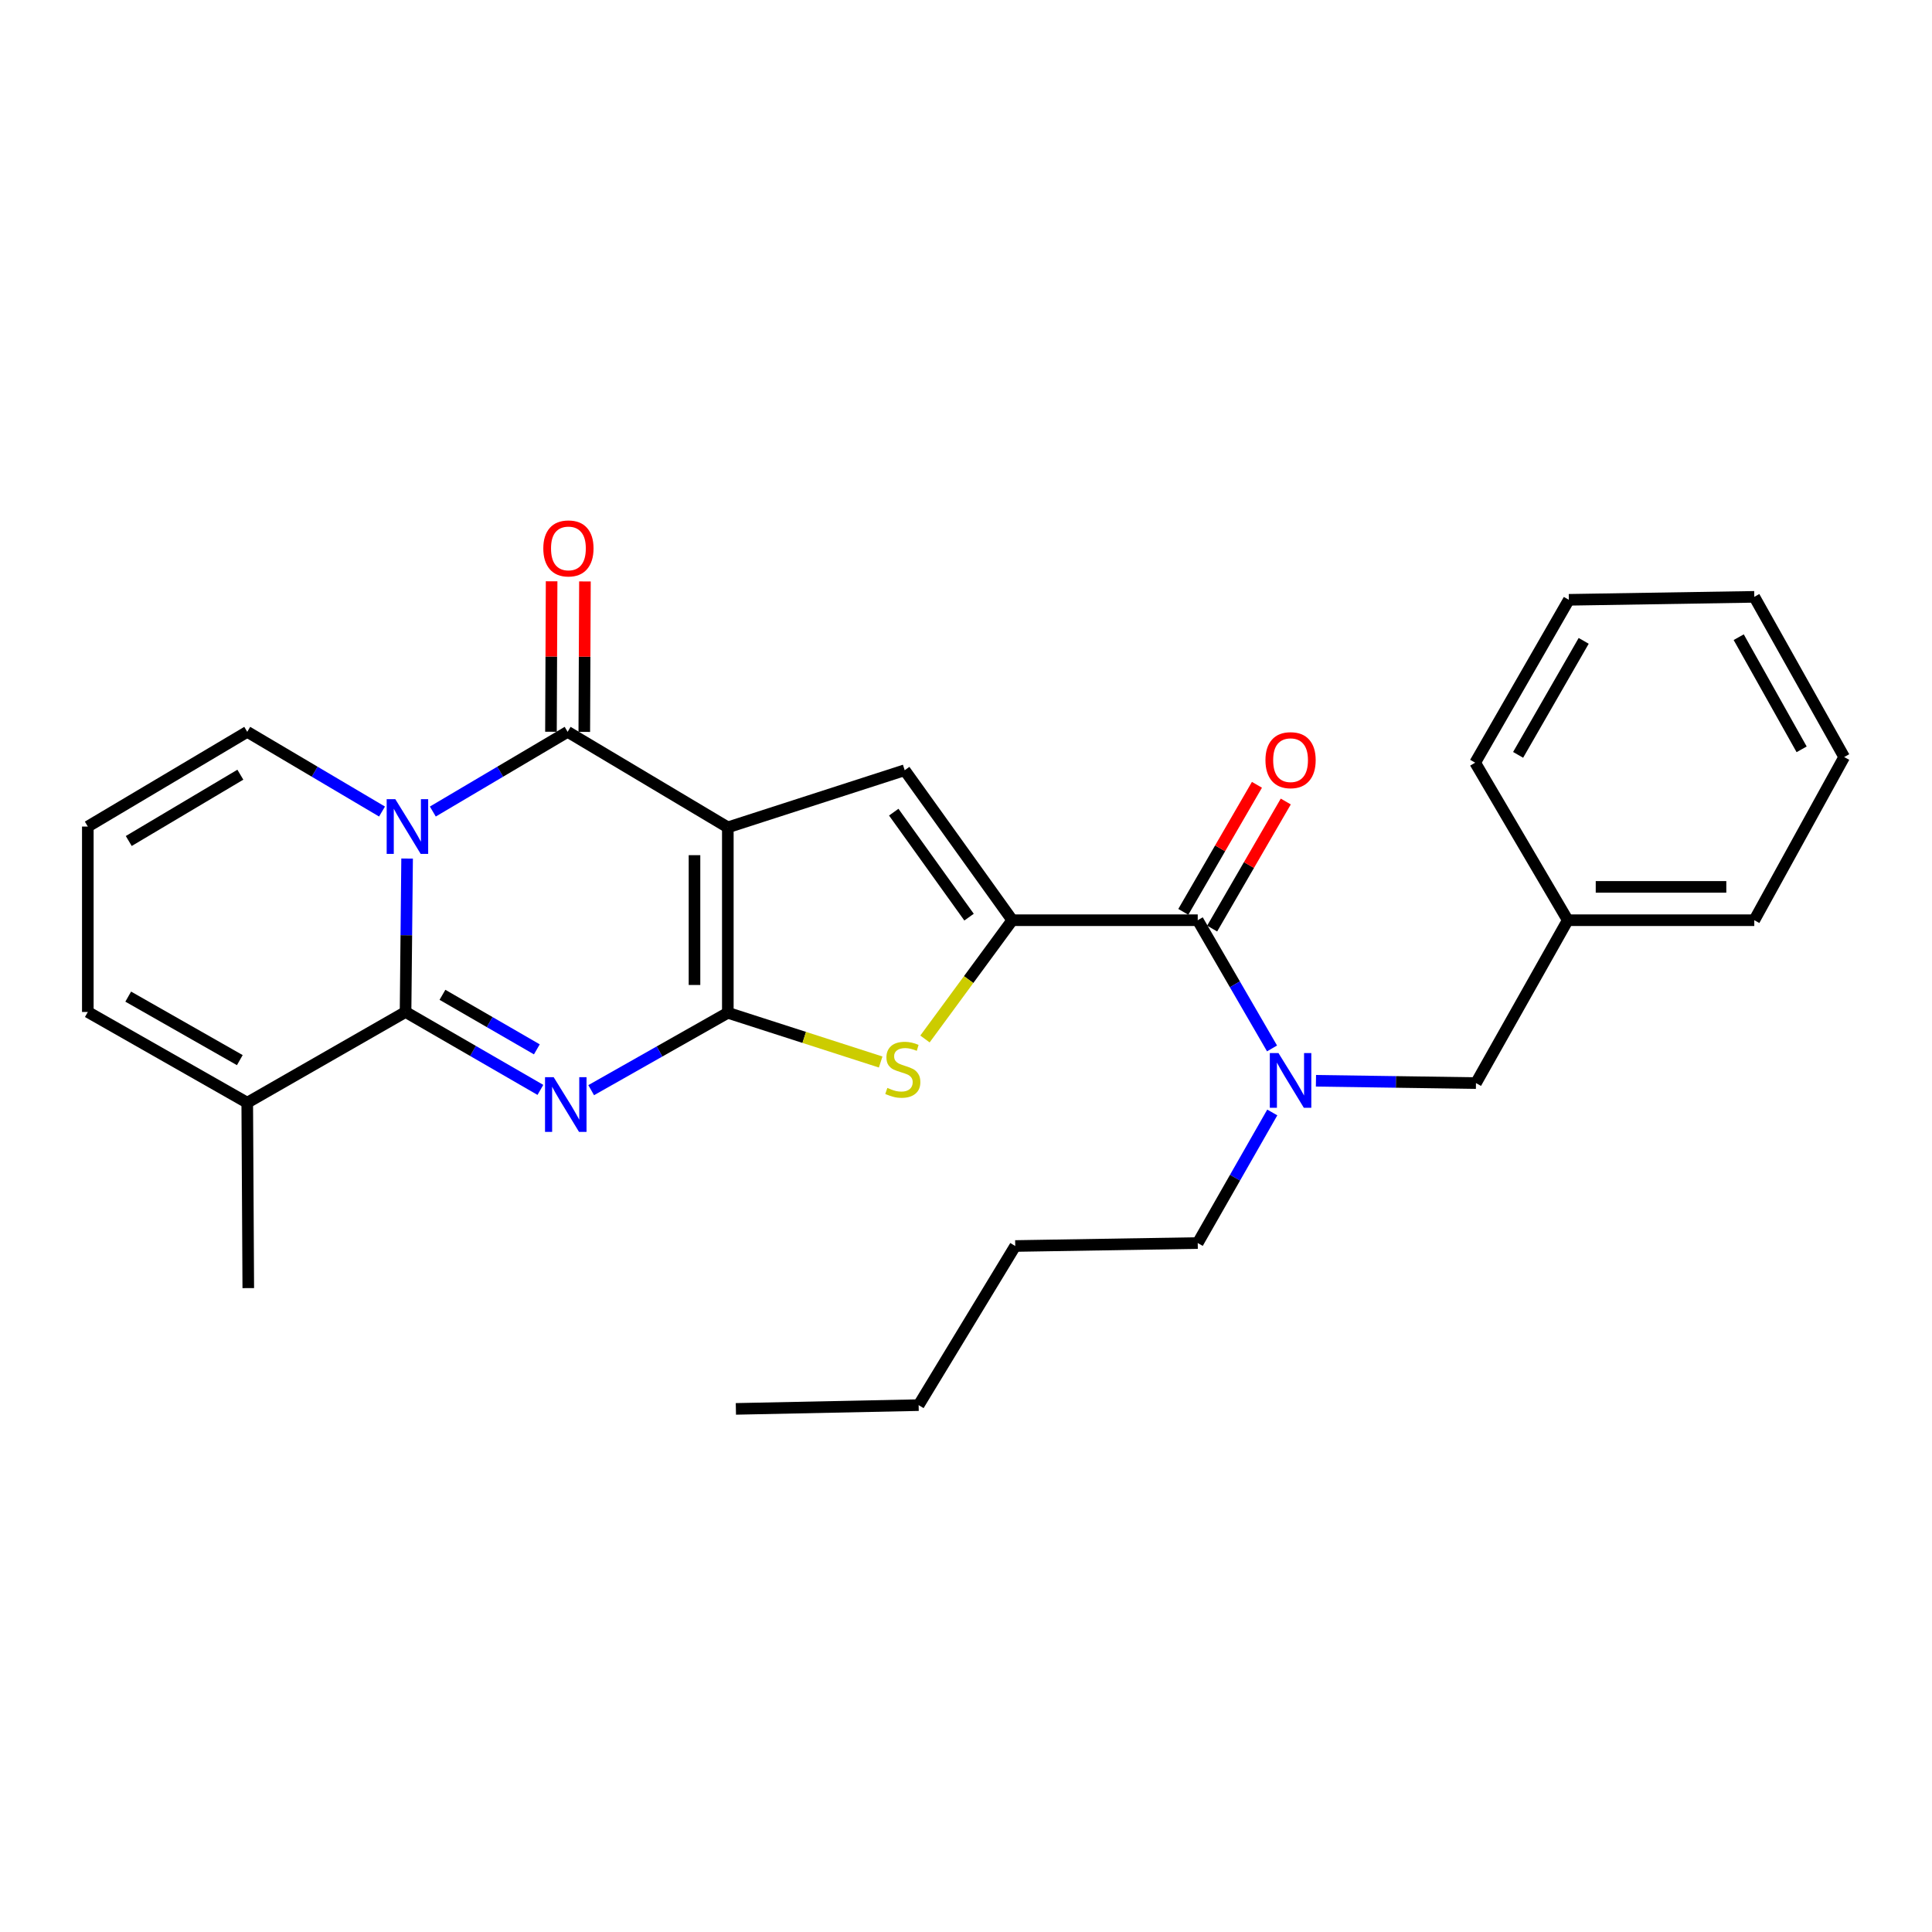 <?xml version='1.0' encoding='iso-8859-1'?>
<svg version='1.1' baseProfile='full'
              xmlns='http://www.w3.org/2000/svg'
                      xmlns:rdkit='http://www.rdkit.org/xml'
                      xmlns:xlink='http://www.w3.org/1999/xlink'
                  xml:space='preserve'
width='1000px' height='1000px' viewBox='0 0 1000 1000'>
<!-- END OF HEADER -->
<rect style='opacity:1.0;fill:#FFFFFF;stroke:none' width='1000' height='1000' x='0' y='0'> </rect>
<path class='bond-0' d='M 376.722,428.237 L 376.722,524.22' style='fill:none;fill-rule:evenodd;stroke:#000000;stroke-width:6px;stroke-linecap:butt;stroke-linejoin:miter;stroke-opacity:1' />
<path class='bond-0' d='M 359.471,442.635 L 359.471,509.823' style='fill:none;fill-rule:evenodd;stroke:#000000;stroke-width:6px;stroke-linecap:butt;stroke-linejoin:miter;stroke-opacity:1' />
<path class='bond-4' d='M 376.722,428.237 L 293.802,378.794' style='fill:none;fill-rule:evenodd;stroke:#000000;stroke-width:6px;stroke-linecap:butt;stroke-linejoin:miter;stroke-opacity:1' />
<path class='bond-6' d='M 376.722,428.237 L 468.268,398.671' style='fill:none;fill-rule:evenodd;stroke:#000000;stroke-width:6px;stroke-linecap:butt;stroke-linejoin:miter;stroke-opacity:1' />
<path class='bond-1' d='M 376.722,524.22 L 341.358,544.246' style='fill:none;fill-rule:evenodd;stroke:#000000;stroke-width:6px;stroke-linecap:butt;stroke-linejoin:miter;stroke-opacity:1' />
<path class='bond-1' d='M 341.358,544.246 L 305.994,564.272' style='fill:none;fill-rule:evenodd;stroke:#0000FF;stroke-width:6px;stroke-linecap:butt;stroke-linejoin:miter;stroke-opacity:1' />
<path class='bond-7' d='M 376.722,524.22 L 416.277,536.957' style='fill:none;fill-rule:evenodd;stroke:#000000;stroke-width:6px;stroke-linecap:butt;stroke-linejoin:miter;stroke-opacity:1' />
<path class='bond-7' d='M 416.277,536.957 L 455.831,549.694' style='fill:none;fill-rule:evenodd;stroke:#CCCC00;stroke-width:6px;stroke-linecap:butt;stroke-linejoin:miter;stroke-opacity:1' />
<path class='bond-29' d='M 279.709,564.128 L 244.812,543.963' style='fill:none;fill-rule:evenodd;stroke:#0000FF;stroke-width:6px;stroke-linecap:butt;stroke-linejoin:miter;stroke-opacity:1' />
<path class='bond-29' d='M 244.812,543.963 L 209.914,523.798' style='fill:none;fill-rule:evenodd;stroke:#000000;stroke-width:6px;stroke-linecap:butt;stroke-linejoin:miter;stroke-opacity:1' />
<path class='bond-29' d='M 277.871,543.142 L 253.443,529.027' style='fill:none;fill-rule:evenodd;stroke:#0000FF;stroke-width:6px;stroke-linecap:butt;stroke-linejoin:miter;stroke-opacity:1' />
<path class='bond-29' d='M 253.443,529.027 L 229.015,514.911' style='fill:none;fill-rule:evenodd;stroke:#000000;stroke-width:6px;stroke-linecap:butt;stroke-linejoin:miter;stroke-opacity:1' />
<path class='bond-2' d='M 224.031,420.051 L 258.916,399.422' style='fill:none;fill-rule:evenodd;stroke:#0000FF;stroke-width:6px;stroke-linecap:butt;stroke-linejoin:miter;stroke-opacity:1' />
<path class='bond-2' d='M 258.916,399.422 L 293.802,378.794' style='fill:none;fill-rule:evenodd;stroke:#000000;stroke-width:6px;stroke-linecap:butt;stroke-linejoin:miter;stroke-opacity:1' />
<path class='bond-3' d='M 210.715,444.385 L 210.315,484.092' style='fill:none;fill-rule:evenodd;stroke:#0000FF;stroke-width:6px;stroke-linecap:butt;stroke-linejoin:miter;stroke-opacity:1' />
<path class='bond-3' d='M 210.315,484.092 L 209.914,523.798' style='fill:none;fill-rule:evenodd;stroke:#000000;stroke-width:6px;stroke-linecap:butt;stroke-linejoin:miter;stroke-opacity:1' />
<path class='bond-11' d='M 197.734,420.05 L 162.853,399.422' style='fill:none;fill-rule:evenodd;stroke:#0000FF;stroke-width:6px;stroke-linecap:butt;stroke-linejoin:miter;stroke-opacity:1' />
<path class='bond-11' d='M 162.853,399.422 L 127.972,378.794' style='fill:none;fill-rule:evenodd;stroke:#000000;stroke-width:6px;stroke-linecap:butt;stroke-linejoin:miter;stroke-opacity:1' />
<path class='bond-10' d='M 209.914,523.798 L 127.972,570.76' style='fill:none;fill-rule:evenodd;stroke:#000000;stroke-width:6px;stroke-linecap:butt;stroke-linejoin:miter;stroke-opacity:1' />
<path class='bond-12' d='M 302.428,378.831 L 302.597,339.892' style='fill:none;fill-rule:evenodd;stroke:#000000;stroke-width:6px;stroke-linecap:butt;stroke-linejoin:miter;stroke-opacity:1' />
<path class='bond-12' d='M 302.597,339.892 L 302.766,300.952' style='fill:none;fill-rule:evenodd;stroke:#FF0000;stroke-width:6px;stroke-linecap:butt;stroke-linejoin:miter;stroke-opacity:1' />
<path class='bond-12' d='M 285.177,378.757 L 285.346,339.817' style='fill:none;fill-rule:evenodd;stroke:#000000;stroke-width:6px;stroke-linecap:butt;stroke-linejoin:miter;stroke-opacity:1' />
<path class='bond-12' d='M 285.346,339.817 L 285.515,300.877' style='fill:none;fill-rule:evenodd;stroke:#FF0000;stroke-width:6px;stroke-linecap:butt;stroke-linejoin:miter;stroke-opacity:1' />
<path class='bond-5' d='M 523.95,476.301 L 468.268,398.671' style='fill:none;fill-rule:evenodd;stroke:#000000;stroke-width:6px;stroke-linecap:butt;stroke-linejoin:miter;stroke-opacity:1' />
<path class='bond-5' d='M 501.58,474.711 L 462.602,420.37' style='fill:none;fill-rule:evenodd;stroke:#000000;stroke-width:6px;stroke-linecap:butt;stroke-linejoin:miter;stroke-opacity:1' />
<path class='bond-8' d='M 523.95,476.301 L 619.943,476.301' style='fill:none;fill-rule:evenodd;stroke:#000000;stroke-width:6px;stroke-linecap:butt;stroke-linejoin:miter;stroke-opacity:1' />
<path class='bond-28' d='M 523.95,476.301 L 501.356,507.039' style='fill:none;fill-rule:evenodd;stroke:#000000;stroke-width:6px;stroke-linecap:butt;stroke-linejoin:miter;stroke-opacity:1' />
<path class='bond-28' d='M 501.356,507.039 L 478.762,537.777' style='fill:none;fill-rule:evenodd;stroke:#CCCC00;stroke-width:6px;stroke-linecap:butt;stroke-linejoin:miter;stroke-opacity:1' />
<path class='bond-9' d='M 619.943,476.301 L 639.172,509.483' style='fill:none;fill-rule:evenodd;stroke:#000000;stroke-width:6px;stroke-linecap:butt;stroke-linejoin:miter;stroke-opacity:1' />
<path class='bond-9' d='M 639.172,509.483 L 658.402,542.665' style='fill:none;fill-rule:evenodd;stroke:#0000FF;stroke-width:6px;stroke-linecap:butt;stroke-linejoin:miter;stroke-opacity:1' />
<path class='bond-16' d='M 627.405,480.626 L 646.461,447.744' style='fill:none;fill-rule:evenodd;stroke:#000000;stroke-width:6px;stroke-linecap:butt;stroke-linejoin:miter;stroke-opacity:1' />
<path class='bond-16' d='M 646.461,447.744 L 665.517,414.862' style='fill:none;fill-rule:evenodd;stroke:#FF0000;stroke-width:6px;stroke-linecap:butt;stroke-linejoin:miter;stroke-opacity:1' />
<path class='bond-16' d='M 612.48,471.976 L 631.535,439.094' style='fill:none;fill-rule:evenodd;stroke:#000000;stroke-width:6px;stroke-linecap:butt;stroke-linejoin:miter;stroke-opacity:1' />
<path class='bond-16' d='M 631.535,439.094 L 650.591,406.212' style='fill:none;fill-rule:evenodd;stroke:#FF0000;stroke-width:6px;stroke-linecap:butt;stroke-linejoin:miter;stroke-opacity:1' />
<path class='bond-15' d='M 681.136,559.41 L 722.548,560.005' style='fill:none;fill-rule:evenodd;stroke:#0000FF;stroke-width:6px;stroke-linecap:butt;stroke-linejoin:miter;stroke-opacity:1' />
<path class='bond-15' d='M 722.548,560.005 L 763.96,560.601' style='fill:none;fill-rule:evenodd;stroke:#000000;stroke-width:6px;stroke-linecap:butt;stroke-linejoin:miter;stroke-opacity:1' />
<path class='bond-18' d='M 658.529,575.804 L 639.236,609.6' style='fill:none;fill-rule:evenodd;stroke:#0000FF;stroke-width:6px;stroke-linecap:butt;stroke-linejoin:miter;stroke-opacity:1' />
<path class='bond-18' d='M 639.236,609.6 L 619.943,643.396' style='fill:none;fill-rule:evenodd;stroke:#000000;stroke-width:6px;stroke-linecap:butt;stroke-linejoin:miter;stroke-opacity:1' />
<path class='bond-19' d='M 127.972,570.76 L 128.509,666.723' style='fill:none;fill-rule:evenodd;stroke:#000000;stroke-width:6px;stroke-linecap:butt;stroke-linejoin:miter;stroke-opacity:1' />
<path class='bond-30' d='M 127.972,570.76 L 45.455,523.798' style='fill:none;fill-rule:evenodd;stroke:#000000;stroke-width:6px;stroke-linecap:butt;stroke-linejoin:miter;stroke-opacity:1' />
<path class='bond-30' d='M 124.127,548.722 L 66.365,515.85' style='fill:none;fill-rule:evenodd;stroke:#000000;stroke-width:6px;stroke-linecap:butt;stroke-linejoin:miter;stroke-opacity:1' />
<path class='bond-13' d='M 127.972,378.794 L 45.455,427.825' style='fill:none;fill-rule:evenodd;stroke:#000000;stroke-width:6px;stroke-linecap:butt;stroke-linejoin:miter;stroke-opacity:1' />
<path class='bond-13' d='M 124.407,400.979 L 66.644,435.301' style='fill:none;fill-rule:evenodd;stroke:#000000;stroke-width:6px;stroke-linecap:butt;stroke-linejoin:miter;stroke-opacity:1' />
<path class='bond-14' d='M 45.455,427.825 L 45.455,523.798' style='fill:none;fill-rule:evenodd;stroke:#000000;stroke-width:6px;stroke-linecap:butt;stroke-linejoin:miter;stroke-opacity:1' />
<path class='bond-17' d='M 763.96,560.601 L 811.467,476.301' style='fill:none;fill-rule:evenodd;stroke:#000000;stroke-width:6px;stroke-linecap:butt;stroke-linejoin:miter;stroke-opacity:1' />
<path class='bond-20' d='M 811.467,476.301 L 908.016,476.301' style='fill:none;fill-rule:evenodd;stroke:#000000;stroke-width:6px;stroke-linecap:butt;stroke-linejoin:miter;stroke-opacity:1' />
<path class='bond-20' d='M 825.95,459.05 L 893.533,459.05' style='fill:none;fill-rule:evenodd;stroke:#000000;stroke-width:6px;stroke-linecap:butt;stroke-linejoin:miter;stroke-opacity:1' />
<path class='bond-21' d='M 811.467,476.301 L 763.548,394.761' style='fill:none;fill-rule:evenodd;stroke:#000000;stroke-width:6px;stroke-linecap:butt;stroke-linejoin:miter;stroke-opacity:1' />
<path class='bond-22' d='M 619.943,643.396 L 525.484,644.929' style='fill:none;fill-rule:evenodd;stroke:#000000;stroke-width:6px;stroke-linecap:butt;stroke-linejoin:miter;stroke-opacity:1' />
<path class='bond-25' d='M 908.016,476.301 L 954.545,391.847' style='fill:none;fill-rule:evenodd;stroke:#000000;stroke-width:6px;stroke-linecap:butt;stroke-linejoin:miter;stroke-opacity:1' />
<path class='bond-26' d='M 763.548,394.761 L 812.033,310.461' style='fill:none;fill-rule:evenodd;stroke:#000000;stroke-width:6px;stroke-linecap:butt;stroke-linejoin:miter;stroke-opacity:1' />
<path class='bond-26' d='M 785.775,390.717 L 819.714,331.707' style='fill:none;fill-rule:evenodd;stroke:#000000;stroke-width:6px;stroke-linecap:butt;stroke-linejoin:miter;stroke-opacity:1' />
<path class='bond-23' d='M 525.484,644.929 L 475.484,727.294' style='fill:none;fill-rule:evenodd;stroke:#000000;stroke-width:6px;stroke-linecap:butt;stroke-linejoin:miter;stroke-opacity:1' />
<path class='bond-24' d='M 475.484,727.294 L 380.891,729.239' style='fill:none;fill-rule:evenodd;stroke:#000000;stroke-width:6px;stroke-linecap:butt;stroke-linejoin:miter;stroke-opacity:1' />
<path class='bond-31' d='M 954.545,391.847 L 908.016,308.927' style='fill:none;fill-rule:evenodd;stroke:#000000;stroke-width:6px;stroke-linecap:butt;stroke-linejoin:miter;stroke-opacity:1' />
<path class='bond-31' d='M 932.522,387.851 L 899.951,329.807' style='fill:none;fill-rule:evenodd;stroke:#000000;stroke-width:6px;stroke-linecap:butt;stroke-linejoin:miter;stroke-opacity:1' />
<path class='bond-27' d='M 812.033,310.461 L 908.016,308.927' style='fill:none;fill-rule:evenodd;stroke:#000000;stroke-width:6px;stroke-linecap:butt;stroke-linejoin:miter;stroke-opacity:1' />
<path  class='atom-2' d='M 286.584 557.558
L 295.864 572.558
Q 296.784 574.038, 298.264 576.718
Q 299.744 579.398, 299.824 579.558
L 299.824 557.558
L 303.584 557.558
L 303.584 585.878
L 299.704 585.878
L 289.744 569.478
Q 288.584 567.558, 287.344 565.358
Q 286.144 563.158, 285.784 562.478
L 285.784 585.878
L 282.104 585.878
L 282.104 557.558
L 286.584 557.558
' fill='#0000FF'/>
<path  class='atom-3' d='M 204.622 413.665
L 213.902 428.665
Q 214.822 430.145, 216.302 432.825
Q 217.782 435.505, 217.862 435.665
L 217.862 413.665
L 221.622 413.665
L 221.622 441.985
L 217.742 441.985
L 207.782 425.585
Q 206.622 423.665, 205.382 421.465
Q 204.182 419.265, 203.822 418.585
L 203.822 441.985
L 200.142 441.985
L 200.142 413.665
L 204.622 413.665
' fill='#0000FF'/>
<path  class='atom-8' d='M 459.29 563.104
Q 459.61 563.224, 460.93 563.784
Q 462.25 564.344, 463.69 564.704
Q 465.17 565.024, 466.61 565.024
Q 469.29 565.024, 470.85 563.744
Q 472.41 562.424, 472.41 560.144
Q 472.41 558.584, 471.61 557.624
Q 470.85 556.664, 469.65 556.144
Q 468.45 555.624, 466.45 555.024
Q 463.93 554.264, 462.41 553.544
Q 460.93 552.824, 459.85 551.304
Q 458.81 549.784, 458.81 547.224
Q 458.81 543.664, 461.21 541.464
Q 463.65 539.264, 468.45 539.264
Q 471.73 539.264, 475.45 540.824
L 474.53 543.904
Q 471.13 542.504, 468.57 542.504
Q 465.81 542.504, 464.29 543.664
Q 462.77 544.784, 462.81 546.744
Q 462.81 548.264, 463.57 549.184
Q 464.37 550.104, 465.49 550.624
Q 466.65 551.144, 468.57 551.744
Q 471.13 552.544, 472.65 553.344
Q 474.17 554.144, 475.25 555.784
Q 476.37 557.384, 476.37 560.144
Q 476.37 564.064, 473.73 566.184
Q 471.13 568.264, 466.77 568.264
Q 464.25 568.264, 462.33 567.704
Q 460.45 567.184, 458.21 566.264
L 459.29 563.104
' fill='#CCCC00'/>
<path  class='atom-10' d='M 661.736 545.061
L 671.016 560.061
Q 671.936 561.541, 673.416 564.221
Q 674.896 566.901, 674.976 567.061
L 674.976 545.061
L 678.736 545.061
L 678.736 573.381
L 674.856 573.381
L 664.896 556.981
Q 663.736 555.061, 662.496 552.861
Q 661.296 550.661, 660.936 549.981
L 660.936 573.381
L 657.256 573.381
L 657.256 545.061
L 661.736 545.061
' fill='#0000FF'/>
<path  class='atom-13' d='M 281.214 283.859
Q 281.214 277.059, 284.574 273.259
Q 287.934 269.459, 294.214 269.459
Q 300.494 269.459, 303.854 273.259
Q 307.214 277.059, 307.214 283.859
Q 307.214 290.739, 303.814 294.659
Q 300.414 298.539, 294.214 298.539
Q 287.974 298.539, 284.574 294.659
Q 281.214 290.779, 281.214 283.859
M 294.214 295.339
Q 298.534 295.339, 300.854 292.459
Q 303.214 289.539, 303.214 283.859
Q 303.214 278.299, 300.854 275.499
Q 298.534 272.659, 294.214 272.659
Q 289.894 272.659, 287.534 275.459
Q 285.214 278.259, 285.214 283.859
Q 285.214 289.579, 287.534 292.459
Q 289.894 295.339, 294.214 295.339
' fill='#FF0000'/>
<path  class='atom-17' d='M 654.996 393.461
Q 654.996 386.661, 658.356 382.861
Q 661.716 379.061, 667.996 379.061
Q 674.276 379.061, 677.636 382.861
Q 680.996 386.661, 680.996 393.461
Q 680.996 400.341, 677.596 404.261
Q 674.196 408.141, 667.996 408.141
Q 661.756 408.141, 658.356 404.261
Q 654.996 400.381, 654.996 393.461
M 667.996 404.941
Q 672.316 404.941, 674.636 402.061
Q 676.996 399.141, 676.996 393.461
Q 676.996 387.901, 674.636 385.101
Q 672.316 382.261, 667.996 382.261
Q 663.676 382.261, 661.316 385.061
Q 658.996 387.861, 658.996 393.461
Q 658.996 399.181, 661.316 402.061
Q 663.676 404.941, 667.996 404.941
' fill='#FF0000'/>
</svg>

